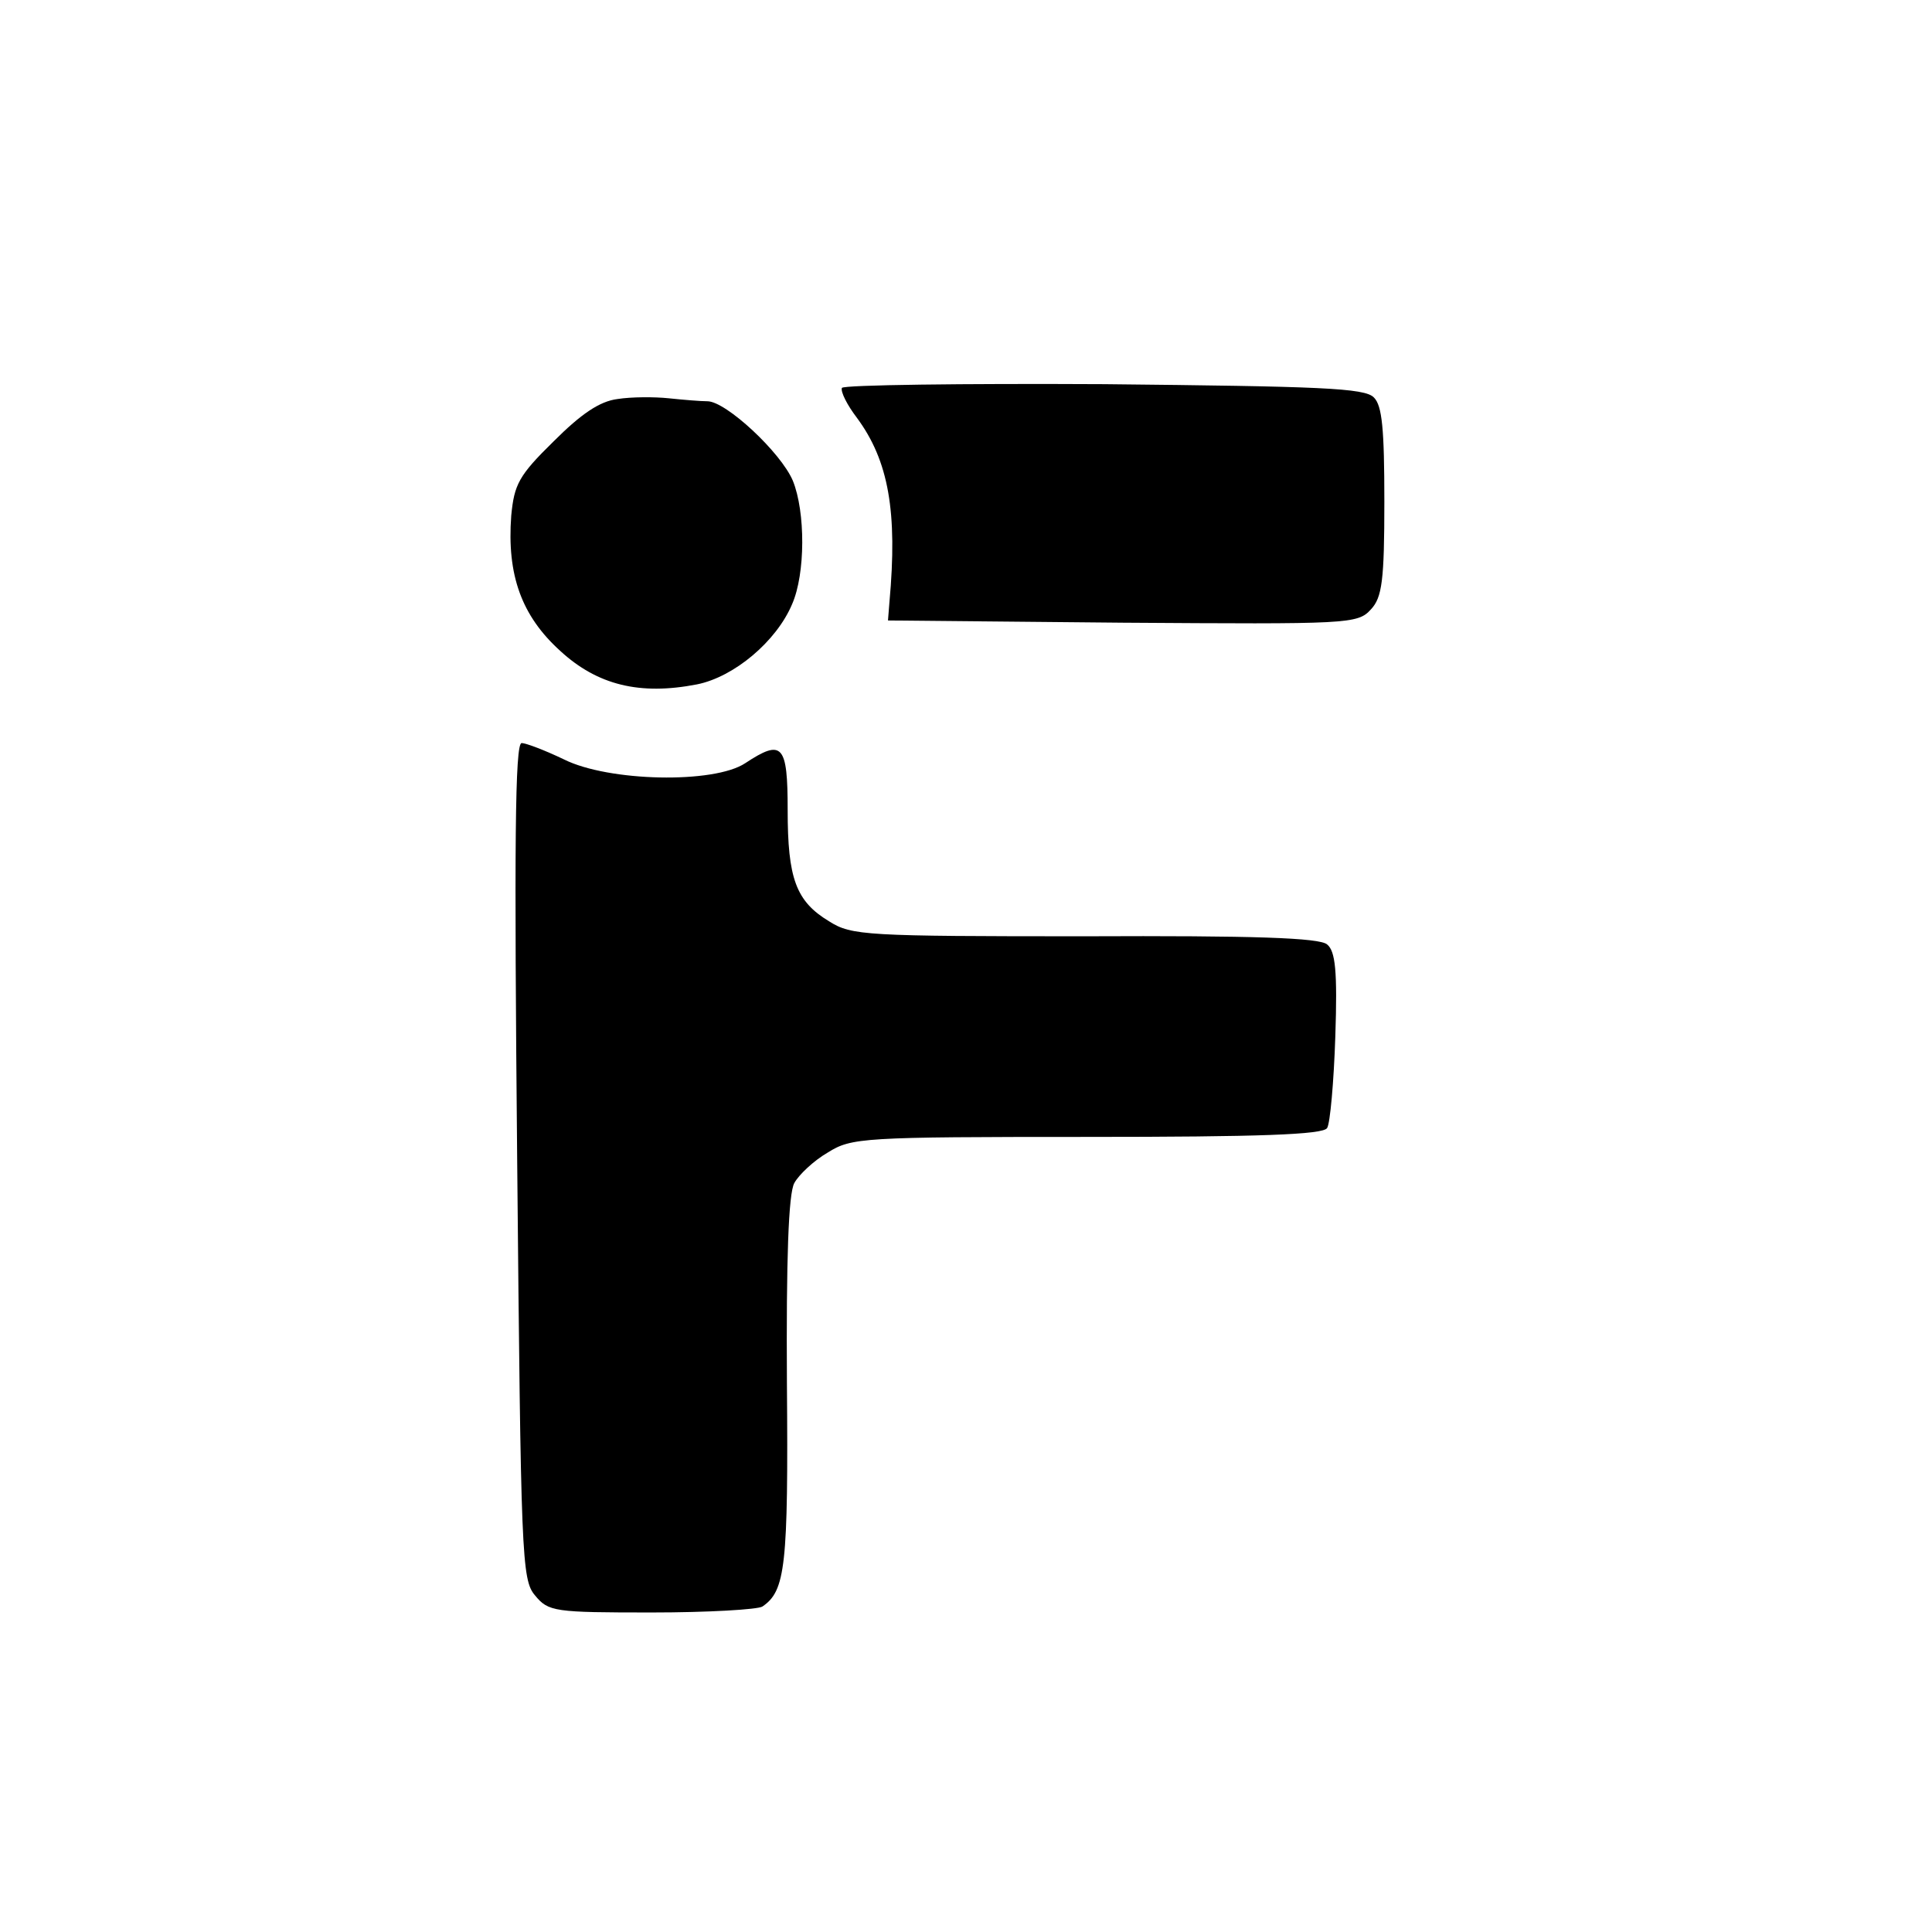 <?xml version="1.0" standalone="no"?>
<!DOCTYPE svg PUBLIC "-//W3C//DTD SVG 20010904//EN"
 "http://www.w3.org/TR/2001/REC-SVG-20010904/DTD/svg10.dtd">
<svg version="1.0" xmlns="http://www.w3.org/2000/svg"
 width="260pt" height="260pt" viewBox="0 0 260 260"
 preserveAspectRatio="xMidYMid meet">
<g transform="translate(0,260) scale(0.1,-0.1)"
fill="#000000" stroke="none">
<path d="M1133 2078 c-2 -5 7 -23 20 -40 43 -58 55 -127 44 -248 l-2 -25 316
-3 c304 -2 316 -2 334 18 15 16 18 39 18 145 0 98 -3 129 -14 140 -12 13 -73
15 -363 18 -191 1 -350 -1 -353 -5z"/>
<path d="M831 2063 c-24 -3 -49 -20 -86 -57 -47 -46 -53 -58 -57 -100 -6 -80
14 -135 66 -182 50 -46 107 -60 184 -45 50 10 107 58 128 108 18 41 18 124 1
166 -16 38 -90 107 -115 107 -9 0 -33 2 -52 4 -19 2 -50 2 -69 -1z"/>
<path d="M696 1038 c5 -533 6 -564 24 -585 18 -22 26 -23 157 -23 76 0 143 4
149 8 31 21 35 54 33 301 -1 165 2 255 10 269 6 11 26 30 45 41 32 20 46 21
349 21 231 0 318 3 323 12 4 6 9 62 11 123 3 89 0 115 -11 124 -10 9 -99 12
-326 11 -295 0 -314 1 -344 20 -45 27 -56 58 -56 150 0 88 -7 96 -57 63 -42
-28 -184 -25 -244 5 -25 12 -51 22 -57 22 -9 0 -10 -137 -6 -562z"/>
</g>
</svg>
